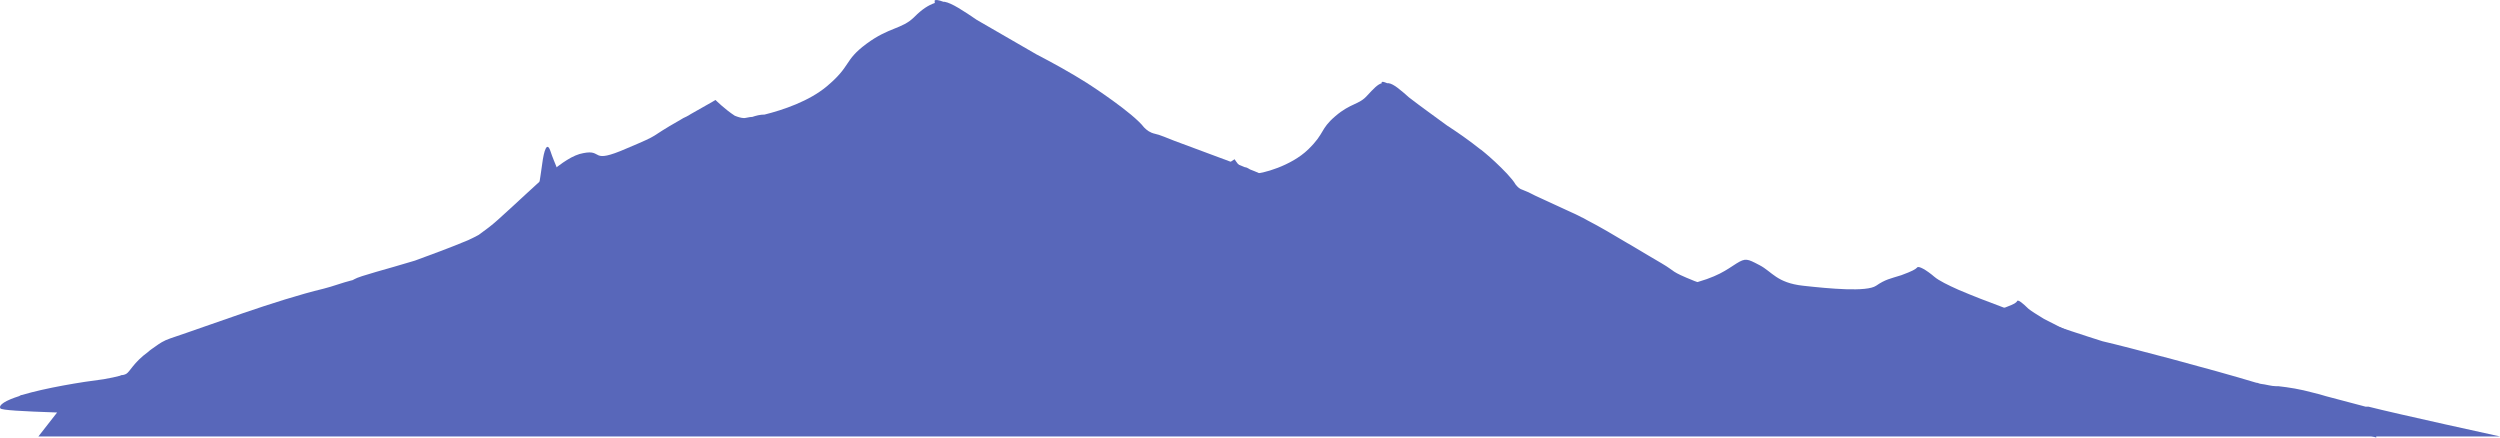 <svg width="1112" height="195" viewBox="0 0 1112 195" fill="none" xmlns="http://www.w3.org/2000/svg">
<g opacity="0.7">
<path d="M1053.48 180.878C1066.75 184.256 1112 194.13 1112 194.13H17.082L25.404 183.476C9.8 182.957 0.697 182.437 0.177 181.657C-0.863 180.098 2.778 178.02 8.5 176.201C9.02 175.941 9.28 175.681 9.8 175.681C20.203 172.563 35.807 169.965 46.211 168.665C49.071 168.146 51.672 167.626 53.493 167.106C53.753 166.846 54.013 166.846 54.273 166.846C55.053 166.846 56.093 166.327 56.093 166.327C57.914 165.287 59.214 161.39 65.976 156.453C66.757 155.673 68.057 154.894 69.097 154.114C70.918 152.815 72.738 151.516 75.859 150.476C93.024 144.76 122.413 133.587 143.999 128.39C148.16 127.351 152.061 125.792 156.222 124.752C156.743 124.752 157.523 124.233 157.523 124.233C160.124 122.674 171.827 119.815 184.571 115.918C192.373 113.059 200.175 110.201 208.238 106.823C210.058 106.044 211.358 105.264 212.919 104.485C215.78 102.406 218.641 100.327 221.501 97.729C239.187 81.879 250.37 69.666 259.472 68.107C268.575 66.288 262.073 73.304 278.718 66.028C295.363 59.013 287.04 62.131 302.645 53.296C303.165 53.036 303.945 52.517 303.945 52.517C304.466 52.257 305.766 51.737 307.326 50.698C312.788 47.58 315.649 46.021 316.949 45.241C317.469 44.981 318.25 44.462 318.25 44.462C318.25 44.462 322.411 48.619 326.832 51.477C328.132 51.997 329.693 52.517 330.993 52.517C331.773 52.517 333.334 51.997 334.634 51.997C336.195 51.477 338.015 50.958 340.096 50.958C348.418 48.879 359.862 44.981 367.664 38.485C378.847 29.131 375.206 27.052 385.349 19.517C395.492 11.982 401.214 13.021 406.675 7.564C410.316 3.926 412.917 2.367 415.778 1.328V0.808C415.778 0.808 414.738 -1.01 419.679 0.808H420.199C423.32 1.328 428.782 4.966 434.503 8.863C443.086 13.8 452.449 19.257 461.031 24.194C468.053 27.832 476.115 32.249 483.918 37.186C484.178 37.446 484.698 37.706 484.698 37.706C484.698 37.706 503.944 50.178 508.885 56.674C510.185 57.973 511.486 59.013 513.826 59.532C516.167 60.052 519.028 61.351 522.409 62.65C522.409 62.65 536.973 68.107 546.856 71.745C548.937 72.524 551.277 73.304 553.618 74.343C553.878 74.343 554.658 74.603 554.658 74.603C555.438 75.123 556.479 75.642 558.039 76.162C566.882 79.8 577.025 84.477 586.127 88.894C586.387 89.154 586.908 89.154 586.908 89.154C596.79 93.831 605.633 98.249 609.794 100.067C620.197 104.745 615.256 104.225 632.681 109.682C650.106 115.138 691.978 123.973 703.421 127.091C714.865 130.209 720.326 131.768 720.326 131.768C720.326 131.768 735.931 129.429 747.114 127.351C748.415 127.091 749.455 126.831 750.755 126.571C764.019 123.453 768.18 119.815 772.342 117.217C776.408 114.678 777.246 115.116 782.38 117.805L782.745 117.996C788.206 120.855 790.287 125.792 801.99 127.091C813.694 128.39 830.338 129.949 834.499 127.091C838.661 124.233 840.741 123.973 845.683 122.414C850.624 120.595 851.925 119.815 852.705 119.036C853.225 117.996 856.866 120.075 860.507 123.193C862.328 124.752 866.489 126.831 871.17 128.91C896.137 139.563 935.149 151.776 935.149 151.776C946.332 154.374 983.783 164.248 1003.55 170.224C1004.33 170.224 1005.11 170.744 1005.63 170.744C1007.97 171.004 1010.31 171.783 1012.39 171.783H1013.43C1018.11 172.303 1023.05 173.083 1028.78 174.642C1031.12 175.161 1032.68 175.681 1034.5 176.201C1040.48 177.76 1046.46 179.319 1052.18 180.878H1052.7H1053.48Z" fill="#11279C"/>
<path d="M1056.96 194.621C1056.96 194.621 1011.52 181.173 1007.35 179.789C1007.35 179.789 1006.95 179.789 1006.76 179.789C1005.76 179.393 1003.18 178.602 999.414 177.218C997.628 176.625 996.04 176.031 994.452 175.438C981.752 170.692 957.343 162.386 950.199 160.408C950.199 160.408 924.996 150.323 909.121 141.819C906.144 140.039 903.366 138.26 902.175 137.271C899.794 134.898 897.611 133.118 897.214 133.909C896.817 134.7 895.825 135.293 892.65 136.48C889.475 137.666 888.086 137.864 885.307 140.039C882.529 142.215 871.614 141.028 864.074 139.644C856.533 138.26 855.342 134.7 851.77 132.327C848.198 129.954 847.801 129.558 845.023 131.734C842.244 133.909 839.268 136.678 830.536 139.051C829.941 139.051 829.346 139.248 828.949 139.446C821.408 141.028 810.493 143.006 810.493 143.006C810.493 143.006 806.921 141.621 799.579 139.248C792.236 136.678 765.049 129.361 753.738 125.01C742.426 120.461 745.8 121.055 739.053 117.1C736.274 115.517 730.718 112.156 724.368 108.398C724.368 108.398 724.169 108.398 723.971 108.2C718.017 104.641 711.667 100.883 705.912 97.917C704.92 97.324 704.126 96.928 703.729 96.731C703.729 96.731 703.134 96.533 702.935 96.335C701.348 95.544 700.157 94.951 698.768 94.357C692.418 91.391 682.892 87.04 682.892 87.04C680.709 85.854 678.923 85.063 677.336 84.469C675.947 84.074 675.153 83.283 674.161 82.096C672.573 79.328 668.604 75.373 665.032 72.011C661.857 69.044 658.88 66.671 658.88 66.671C658.88 66.671 658.484 66.474 658.285 66.276C653.324 62.321 648.164 58.761 643.6 55.795C638.242 51.84 632.09 47.489 626.732 43.336C623.16 40.172 619.787 37.206 617.604 37.008C617.604 37.008 617.207 37.008 617.008 37.008C613.833 35.623 614.627 37.008 614.627 37.008C612.643 37.601 611.055 39.381 608.277 42.347C604.506 46.698 600.934 45.709 593.989 51.642C587.043 57.575 589.424 59.157 581.883 66.474C574.342 73.791 561.443 77.35 557.276 77.35C553.109 77.35 549.14 70.824 549.14 70.824L538.622 77.746C528.105 84.667 533.661 82.096 522.548 87.831C511.435 93.369 515.801 88.029 509.848 89.216C503.894 90.402 496.155 99.895 484.05 112.551C482.065 114.529 480.081 116.309 478.295 117.693C478.295 116.704 477.898 115.517 477.898 114.726C476.906 108.991 476.112 106.223 474.524 103.059C473.135 99.895 472.341 87.436 470.754 81.108C469.365 74.779 466.785 66.671 464.999 64.891C463.213 63.112 461.625 53.619 458.45 48.675C455.275 43.731 455.076 48.675 453.092 55.597C451.108 62.519 451.504 62.519 448.726 65.88C445.948 69.242 447.337 78.141 445.75 83.678C444.36 89.216 440.788 90.007 438.605 94.357C436.423 98.708 435.033 91.193 432.057 87.436C429.08 83.678 426.5 84.865 423.325 90.6C420.15 96.137 420.348 112.551 417.173 113.144C413.998 113.738 415.784 94.951 414.197 91.787C412.609 88.622 410.426 92.38 408.442 85.458C406.457 78.537 405.465 77.35 404.473 79.13C403.481 80.91 403.084 79.13 401.893 75.373C400.702 71.615 399.115 72.802 397.527 77.153C395.94 81.503 396.138 78.932 394.947 78.932C393.757 78.932 390.185 73.395 387.605 73.988C385.025 74.582 383.438 84.074 382.247 88.425C381.056 92.775 379.469 93.369 378.079 92.775C376.69 92.182 376.095 87.831 373.317 85.854C370.539 84.074 369.943 89.611 368.951 93.369C367.76 97.126 367.562 92.775 364.982 89.611C362.601 86.447 362.005 88.425 360.616 92.182C359.227 95.939 359.227 97.126 356.052 101.477C352.877 105.827 353.274 108.991 351.289 114.529C349.305 120.066 349.106 115.122 346.725 117.693C344.344 120.264 345.137 123.23 343.351 124.021C341.565 124.812 338.787 122.043 336.009 124.021C333.231 125.999 327.674 125.208 325.888 124.021C324.102 122.835 321.721 116.506 317.95 111.365C314.18 106.421 311.402 98.906 309.417 98.906C307.433 98.906 305.845 102.07 304.456 104.443C303.067 106.816 302.273 101.279 300.884 112.551C299.495 123.823 297.709 114.331 296.518 113.738C295.129 113.144 294.335 109.387 293.145 105.036C291.954 100.686 291.755 97.522 290.565 94.357C289.176 91.193 288.183 83.085 286.596 79.328C285.008 75.57 283.619 82.492 282.23 91.193C280.841 99.895 281.436 108.794 280.444 110.574C279.253 112.353 278.857 105.63 278.063 102.465C277.269 99.301 276.277 95.544 274.888 96.928C274.094 97.719 273.697 98.51 273.102 99.499C272.705 98.906 272.506 98.115 272.109 98.313C271.514 98.51 271.117 100.29 270.72 103.059C269.728 105.036 269.133 107.607 268.339 113.738C267.347 121.846 266.95 131.338 265.561 134.304C264.172 137.271 263.973 133.118 262.385 132.525C260.996 131.931 259.607 129.361 258.417 123.823C257.226 118.286 256.234 109.98 254.845 108.2C253.455 106.421 253.257 102.663 252.662 97.522C252.066 92.578 251.868 90.6 250.479 83.678C249.09 76.757 246.51 72.406 244.922 67.462C243.335 62.519 241.946 66.869 241.152 73C240.358 79.328 239.167 84.272 238.572 93.566C238.572 94.16 238.572 94.555 238.572 95.148C237.778 96.335 237.183 97.719 236.786 98.115C234.603 100.883 230.039 142.215 228.253 143.006C226.467 143.797 227.459 140.237 225.276 140.237C223.093 140.237 222.299 144.786 220.513 149.532C218.727 154.278 216.544 154.476 213.171 155.069C209.797 155.465 212.774 150.521 210.591 149.73C208.408 148.741 208.011 154.278 205.432 157.244C202.852 160.408 201.066 157.64 197.097 163.968C193.128 170.296 196.303 167.528 186.778 174.647C179.832 179.986 174.672 186.908 172.291 190.072C168.719 191.852 166.139 193.829 166.139 193.829H1056.96V194.621Z" fill="#11279C"/>
</g>
</svg>
